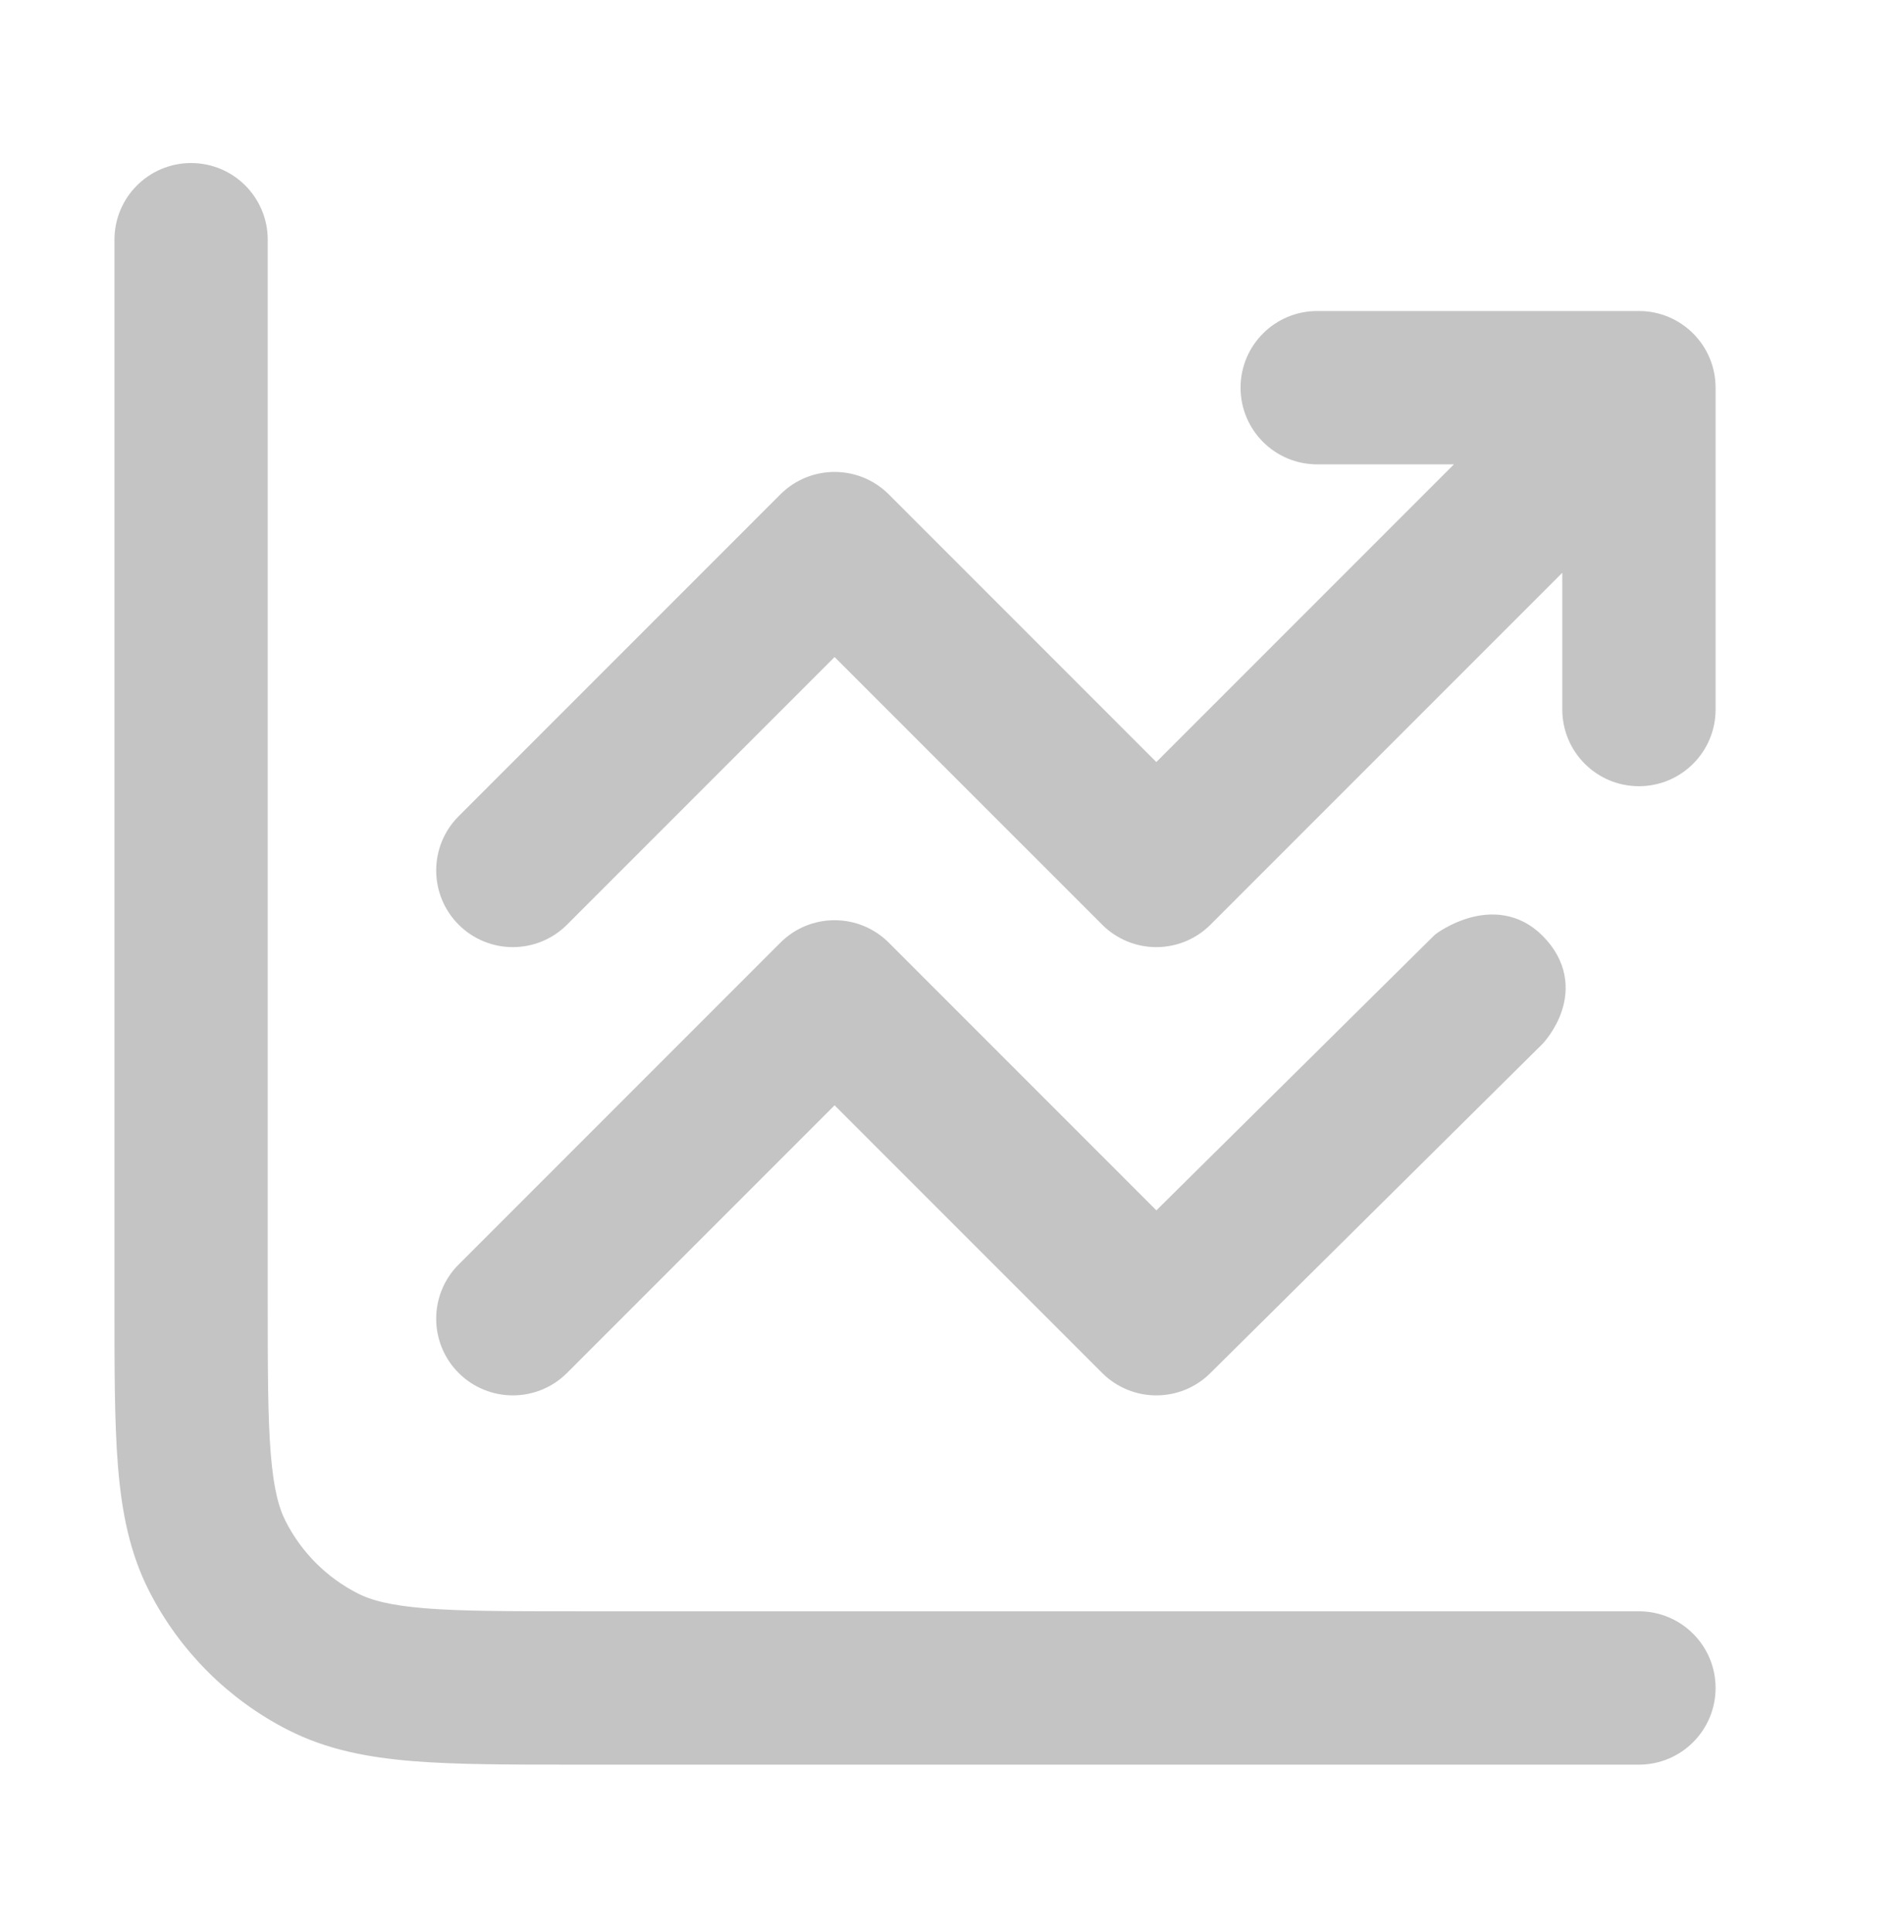 <?xml version="1.0" encoding="UTF-8"?> <svg xmlns="http://www.w3.org/2000/svg" width="70" height="71" viewBox="0 0 70 71" fill="none"><path fill-rule="evenodd" clip-rule="evenodd" d="M46.209 14.249C46.209 13.024 47.202 12.031 48.426 12.031H60.255C61.48 12.031 62.473 13.024 62.473 14.249V26.078C62.473 27.303 61.48 28.296 60.255 28.296C59.03 28.296 58.037 27.303 58.037 26.078V19.604L44.08 33.56C43.214 34.427 41.81 34.427 40.944 33.56L30.683 23.3L20.423 33.56C19.557 34.427 18.152 34.427 17.286 33.56C16.42 32.694 16.42 31.29 17.286 30.424L29.115 18.595C29.981 17.729 31.386 17.729 32.252 18.595L42.512 28.856L54.901 16.467H48.426C47.202 16.467 46.209 15.474 46.209 14.249Z" fill="#C4C4C4" stroke="#C4C4C4" stroke-width="1.2" stroke-linecap="round" stroke-linejoin="round"></path><path d="M40.944 50.036C41.81 50.902 43.214 50.902 44.08 50.036L56.281 37.947C56.281 37.947 57.811 36.341 56.281 34.811C54.93 33.461 53.144 34.811 53.144 34.811L42.512 45.331L32.252 35.071C31.386 34.205 29.981 34.205 29.115 35.071L17.286 46.9C16.42 47.766 16.42 49.17 17.286 50.036C18.152 50.902 19.557 50.902 20.423 50.036L30.683 39.776L40.944 50.036Z" fill="#C4C4C4" stroke="#C4C4C4" stroke-width="1.2" stroke-linecap="round" stroke-linejoin="round"></path><path fill-rule="evenodd" clip-rule="evenodd" d="M7.026 6.592C8.25 6.592 9.243 7.585 9.243 8.81V47.844C9.243 50.365 9.245 52.123 9.357 53.491C9.467 54.833 9.671 55.604 9.969 56.188C10.607 57.44 11.624 58.458 12.876 59.096C13.46 59.394 14.232 59.598 15.574 59.708C16.942 59.819 18.699 59.821 21.22 59.821H60.255C61.48 59.821 62.473 60.814 62.473 62.039C62.473 63.264 61.48 64.257 60.255 64.257H21.125C18.721 64.257 16.782 64.257 15.213 64.129C13.596 63.996 12.176 63.718 10.863 63.048C8.776 61.985 7.079 60.288 6.016 58.202C5.347 56.888 5.068 55.468 4.936 53.852C4.808 52.282 4.808 50.343 4.808 47.939L4.808 8.81C4.808 7.585 5.801 6.592 7.026 6.592Z" fill="#C4C4C4"></path><path d="M9.969 56.188C9.671 55.604 9.467 54.833 9.357 53.491C9.245 52.123 9.243 50.365 9.243 47.844V8.81C9.243 7.585 8.25 6.592 7.026 6.592C5.801 6.592 4.808 7.585 4.808 8.81L4.808 47.939C4.808 50.343 4.808 52.282 4.936 53.852C5.068 55.468 5.347 56.888 6.016 58.202C7.079 60.288 8.776 61.985 10.863 63.048C12.176 63.718 13.596 63.996 15.213 64.129C16.782 64.257 18.721 64.257 21.125 64.257H60.255C61.48 64.257 62.473 63.264 62.473 62.039C62.473 60.814 61.48 59.821 60.255 59.821H21.22C18.699 59.821 16.942 59.819 15.574 59.708C14.232 59.598 13.46 59.394 12.876 59.096C11.624 58.458 10.607 57.44 9.969 56.188ZM9.969 56.188L7.992 57.195" stroke="#C4C4C4" stroke-width="1.2" stroke-linecap="round" stroke-linejoin="round"></path></svg> 